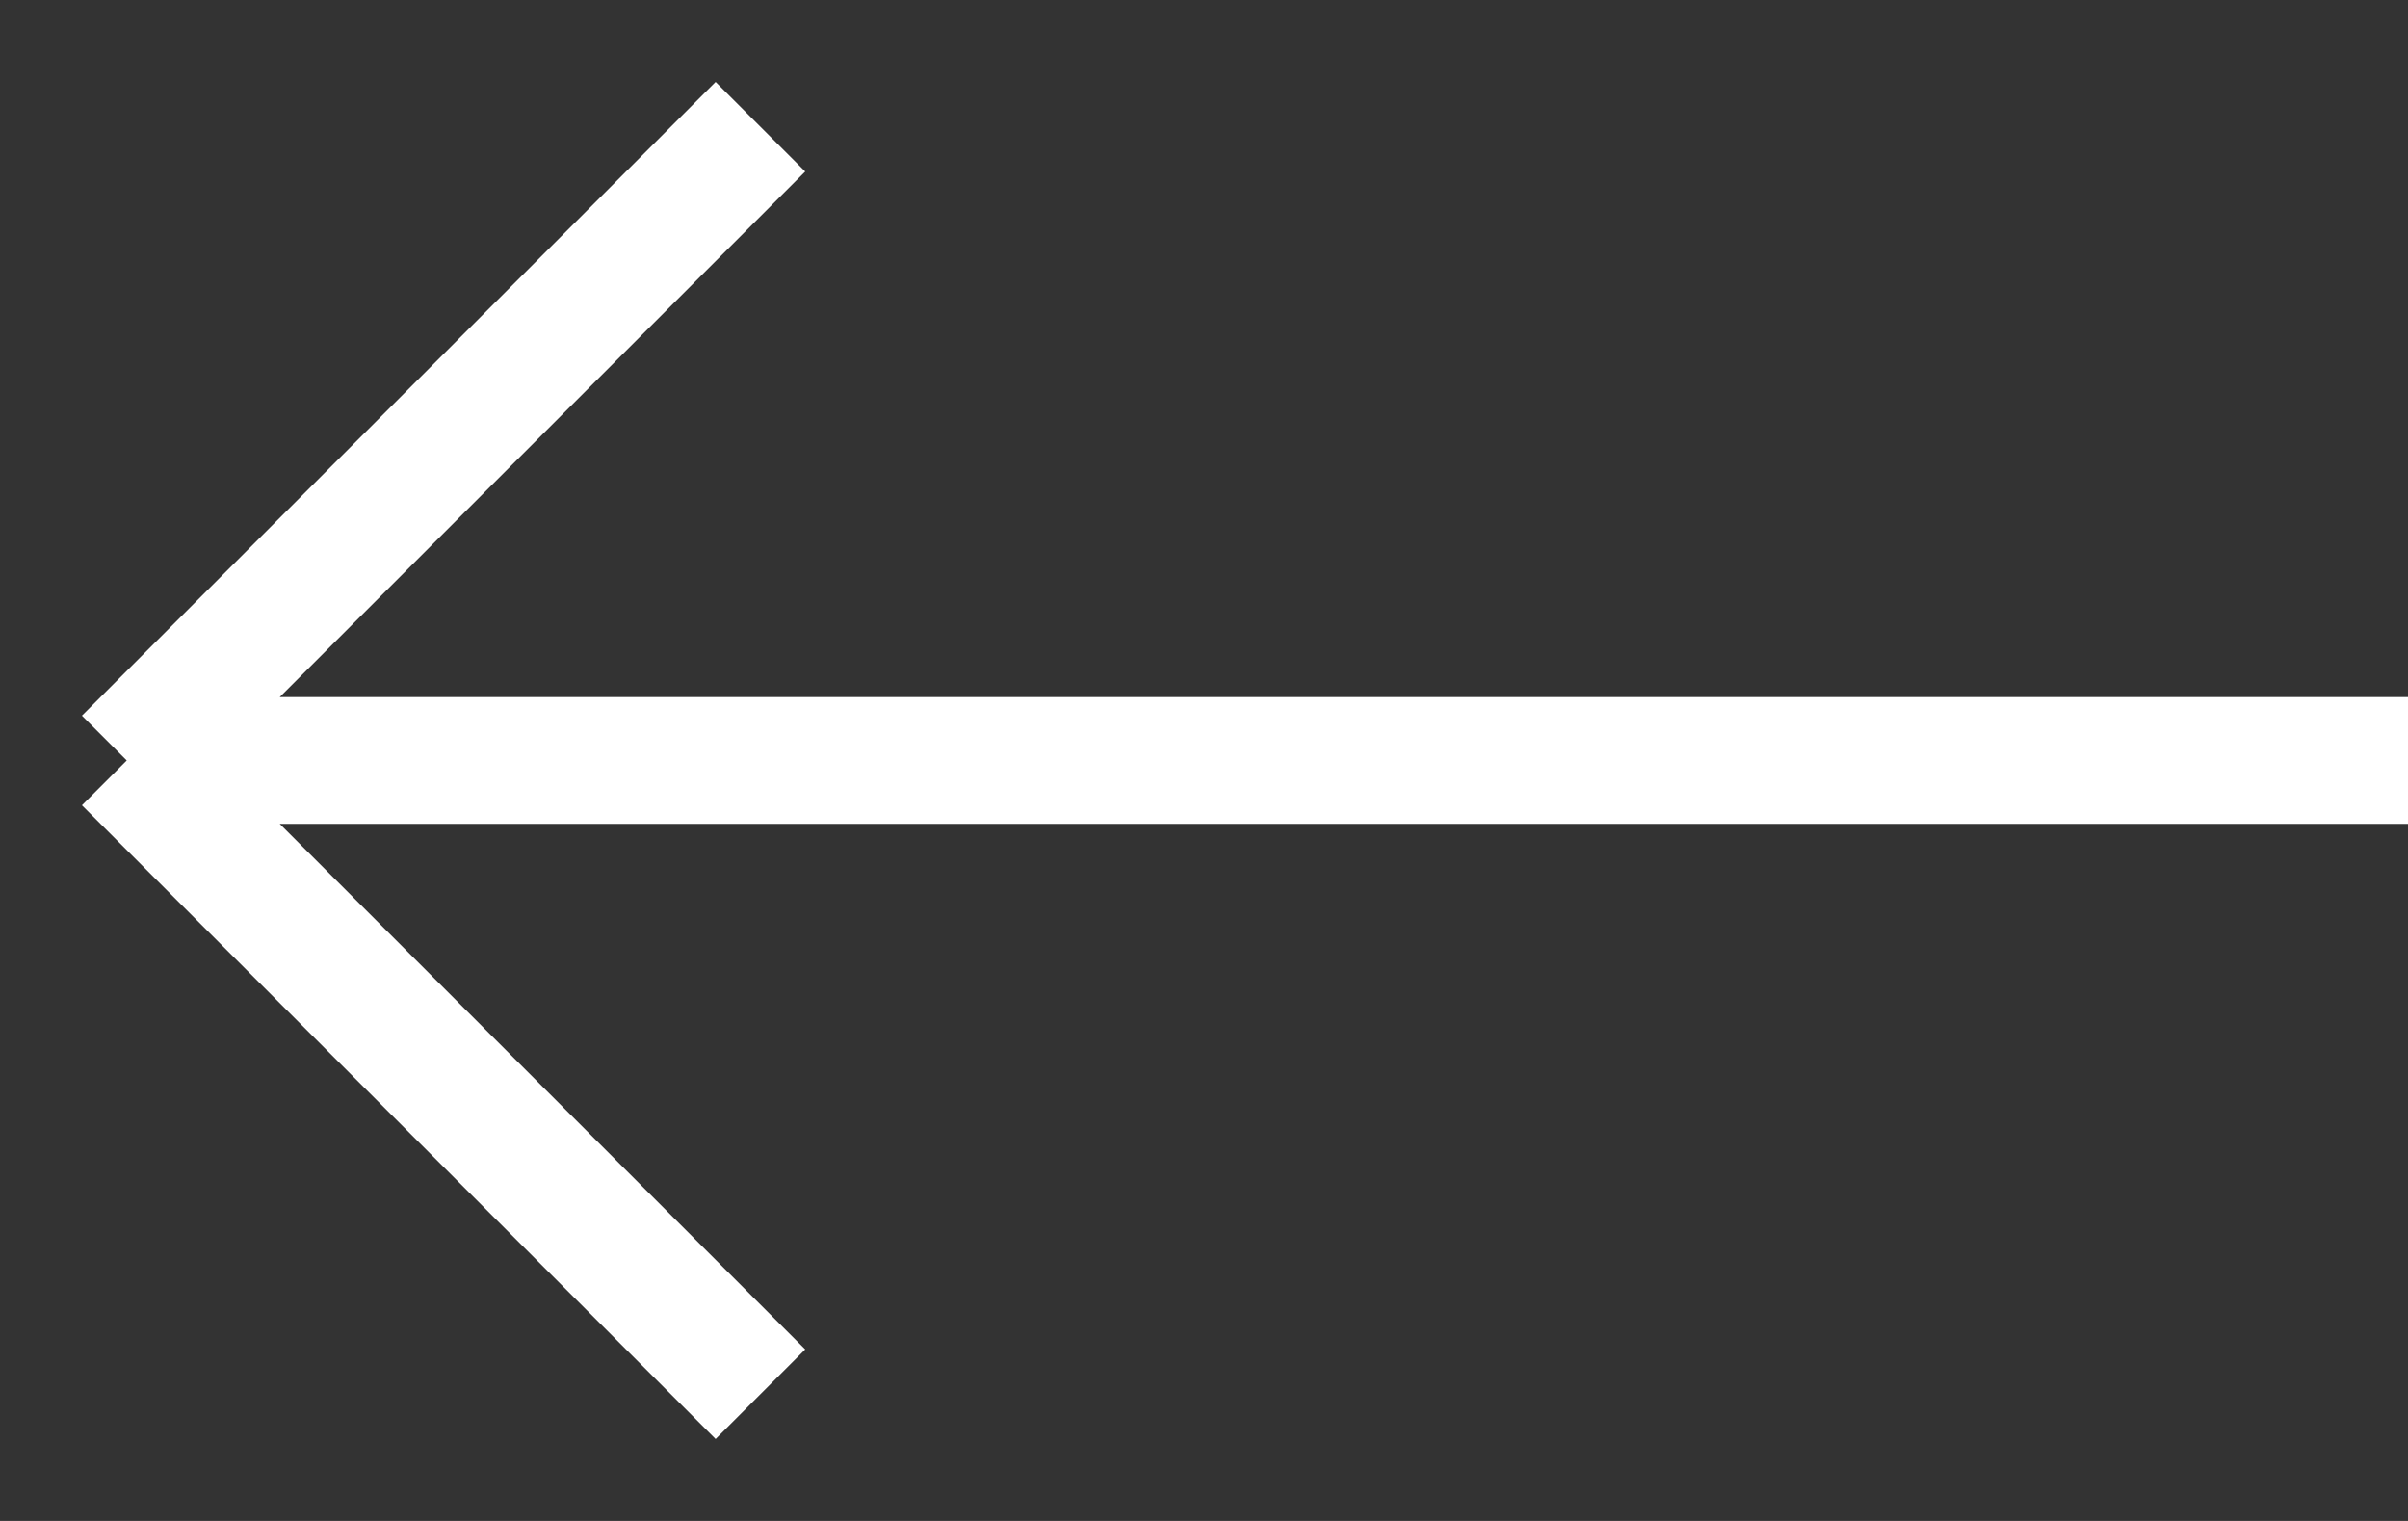 <svg width="19" height="12" viewBox="0 0 19 12" fill="none" xmlns="http://www.w3.org/2000/svg">
<rect x="0" y="0" width="19" height="12" fill="#333333" stroke="none"/>
<path id="Vector 9" d="M19 6L1 6M1 6L6 11M1 6L6 1" stroke="white"/>
</svg>
